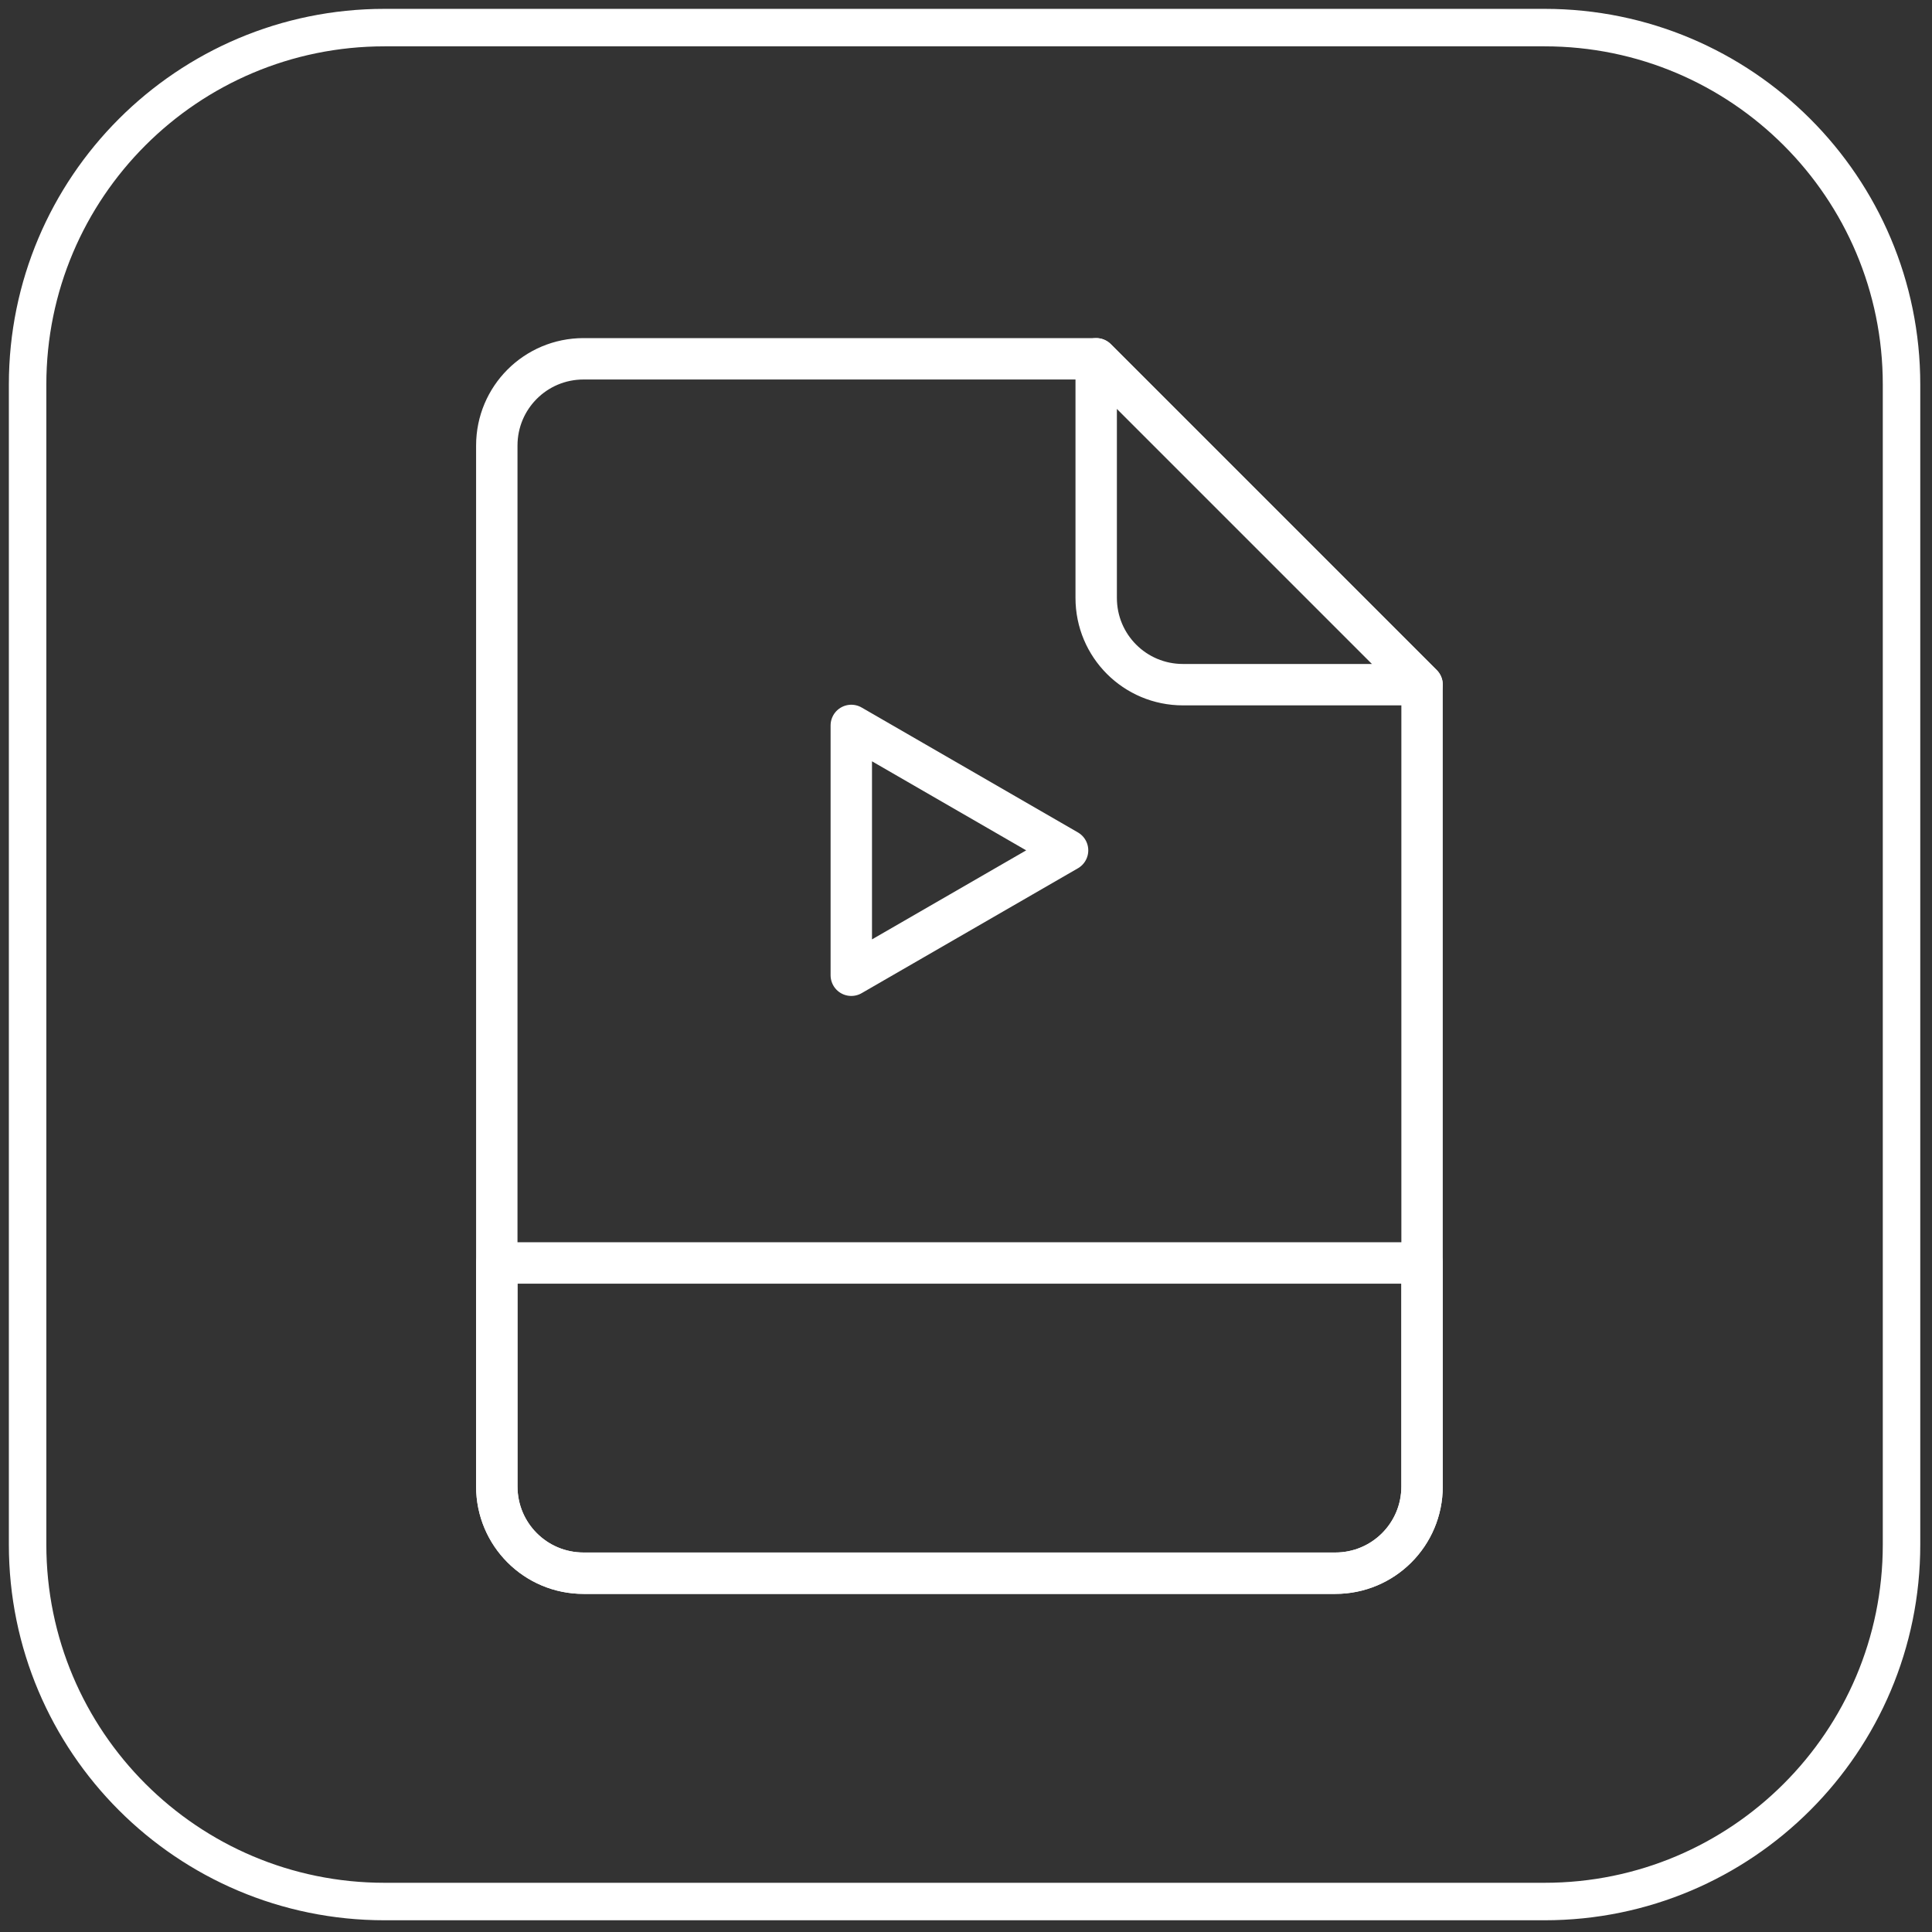 <svg width="70" height="70" viewBox="0 0 70 70" fill="none" xmlns="http://www.w3.org/2000/svg">
<rect x="0" y="0" width="70" height="70" fill="#333333" stroke="none"/>
<path d="M55.964 1H13.932C6.789 1 1 6.789 1 13.932V55.964C1 63.106 6.789 68.896 13.932 68.896H55.964C63.106 68.896 68.896 63.106 68.896 55.964V13.932C68.896 6.789 63.106 1 55.964 1Z" stroke="white" stroke-width="1.358" stroke-linecap="round" stroke-linejoin="round"/>
<path d="M21.143 13C19.404 13 18 14.404 18 16.143V53.857C18 55.596 19.404 57 21.143 57H48.381C50.12 57 51.524 55.596 51.524 53.857V24.807L39.717 13H21.143Z" stroke="white" stroke-width="1.5" stroke-linecap="round" stroke-linejoin="round"/>
<path d="M42.86 24.807H51.524L39.717 13V21.664C39.717 23.403 41.121 24.807 42.86 24.807Z" stroke="white" stroke-width="1.5" stroke-linecap="round" stroke-linejoin="round"/>
<path d="M38.68 30.81L30.844 26.284V35.335L38.68 30.81Z" stroke="white" stroke-width="1.5" stroke-linecap="round" stroke-linejoin="round"/>
<path d="M18 45.759V53.857C18 55.596 19.404 57 21.143 57H48.381C50.12 57 51.524 55.596 51.524 53.857V45.759H18Z" stroke="white" stroke-width="1.5" stroke-linecap="round" stroke-linejoin="round"/>
</svg>
